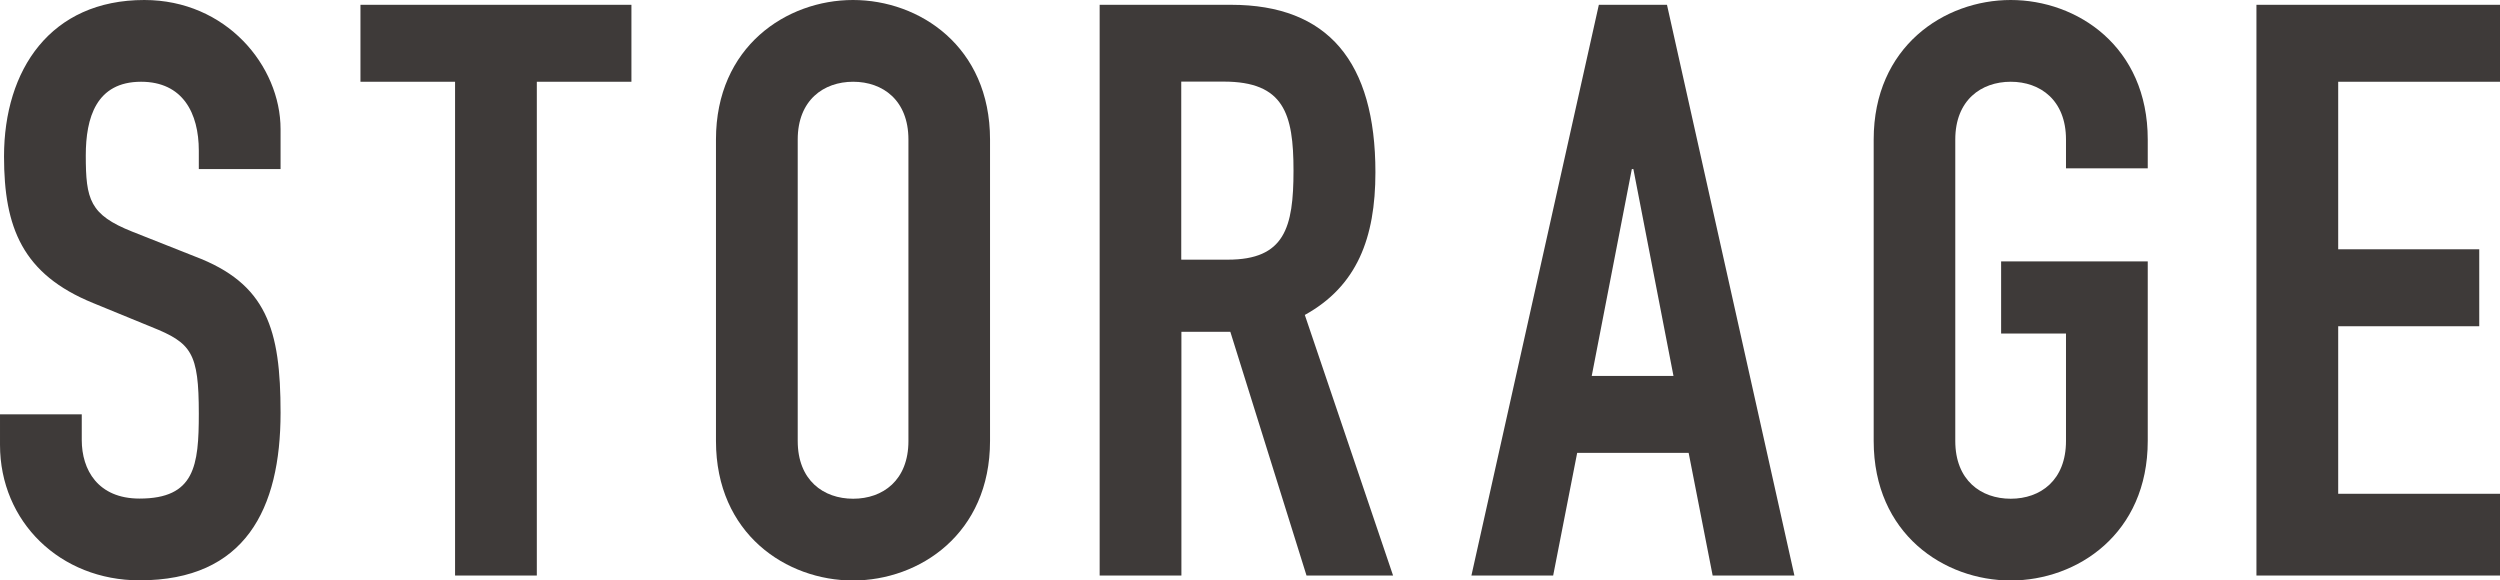 <?xml version="1.0" encoding="UTF-8"?><svg id="_レイヤー_5" xmlns="http://www.w3.org/2000/svg" viewBox="0 0 161.46 37.48"><defs><style>.cls-1{fill:#3e3a39;stroke-width:0px;}</style></defs><path class="cls-1" d="m18.12,10.92h-5.28v-1.19c0-2.43-1.04-4.45-3.73-4.45-2.9,0-3.57,2.33-3.57,4.76,0,2.85.26,3.83,3,4.92l4.04,1.6c4.66,1.76,5.54,4.71,5.54,10.1,0,6.21-2.28,10.82-9.11,10.82-5.12,0-9.01-3.78-9.01-8.75v-1.97h5.28v1.66c0,1.92,1.04,3.78,3.73,3.78,3.57,0,3.83-2.12,3.83-5.49,0-3.93-.47-4.56-3.05-5.59l-3.78-1.55C1.45,17.71.26,14.7.26,10.1.26,4.51,3.26,0,9.32,0c5.28,0,8.8,4.25,8.8,8.34v2.59Z"/><path class="cls-1" d="m29.39,5.28h-6.11V.31h17.5v4.97h-6.11v31.89h-5.28V5.28Z"/><path class="cls-1" d="m46.24,9.01c0-6,4.56-9.01,8.85-9.01s8.85,3,8.85,9.01v19.47c0,6-4.56,9.01-8.85,9.01s-8.85-3-8.85-9.01V9.01Zm5.28,19.47c0,2.54,1.66,3.73,3.58,3.73s3.57-1.19,3.57-3.73V9.01c0-2.54-1.66-3.73-3.57-3.73s-3.58,1.19-3.58,3.73v19.47Z"/><path class="cls-1" d="m71.02.31h8.49c6.26,0,9.32,3.68,9.32,10.82,0,4.24-1.19,7.35-4.56,9.21l5.7,16.83h-5.59l-4.92-15.74h-3.16v15.74h-5.28V.31Zm5.28,16.46h3c3.67,0,4.24-2.07,4.24-5.75s-.62-5.75-4.51-5.75h-2.74v11.49Z"/><path class="cls-1" d="m103.26.31h4.4l8.23,36.86h-5.28l-1.55-7.92h-7.2l-1.55,7.92h-5.28L103.26.31Zm2.23,10.61h-.1l-2.59,13.36h5.28l-2.59-13.36Z"/><path class="cls-1" d="m121.01,9.01c0-6,4.56-9.01,8.85-9.01s8.85,3,8.85,9.01v1.86h-5.28v-1.86c0-2.54-1.66-3.73-3.57-3.73s-3.58,1.19-3.58,3.73v19.47c0,2.54,1.66,3.73,3.58,3.73s3.57-1.19,3.57-3.73v-6.94h-4.19v-4.66h9.47v11.6c0,6-4.56,9.01-8.85,9.01s-8.85-3-8.85-9.01V9.01Z"/><path class="cls-1" d="m145.73.31h15.74v4.97h-10.46v10.82h9.11v4.97h-9.11v10.82h10.46v5.28h-15.74V.31Z"/></svg>